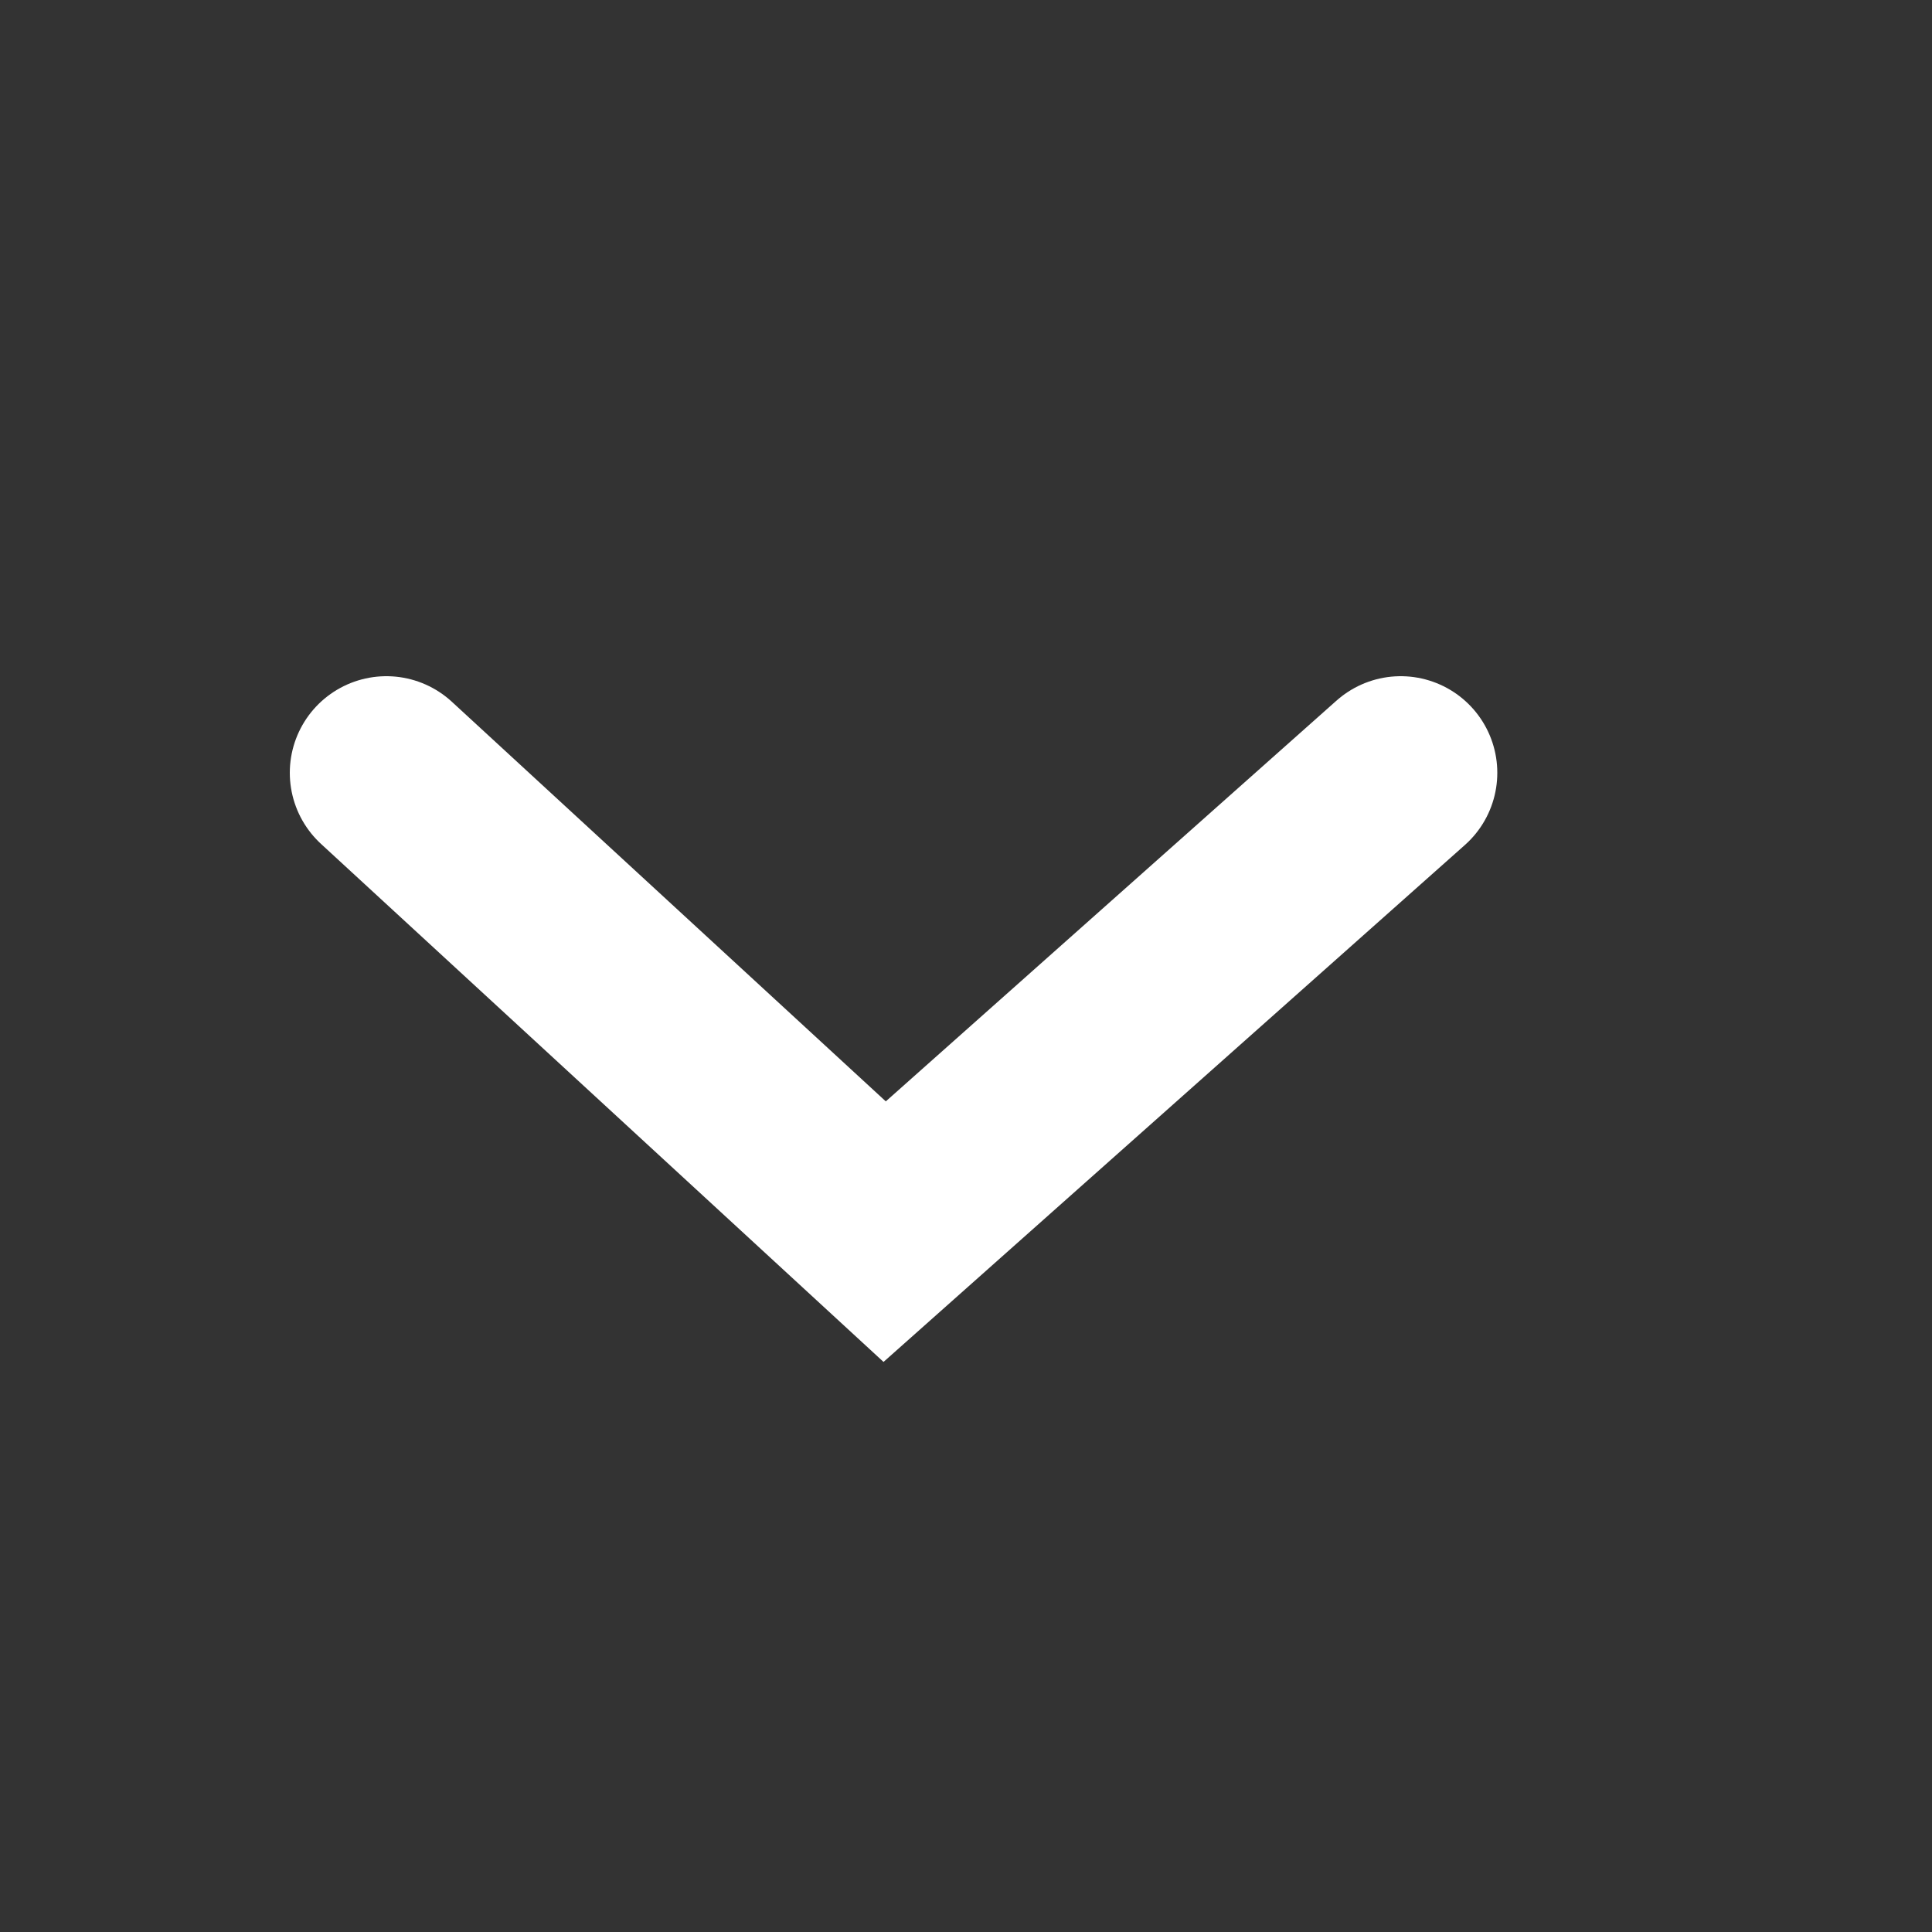 <svg width="20" height="20" viewBox="0 0 20 20" fill="none" xmlns="http://www.w3.org/2000/svg">
<rect x="0" y="0" width="20" height="20" fill="#333333" stroke="none"/>
<path d="M4 8L9.158 12.75L14.5 8" stroke="white" stroke-width="2" stroke-linecap="round"/>
</svg>
